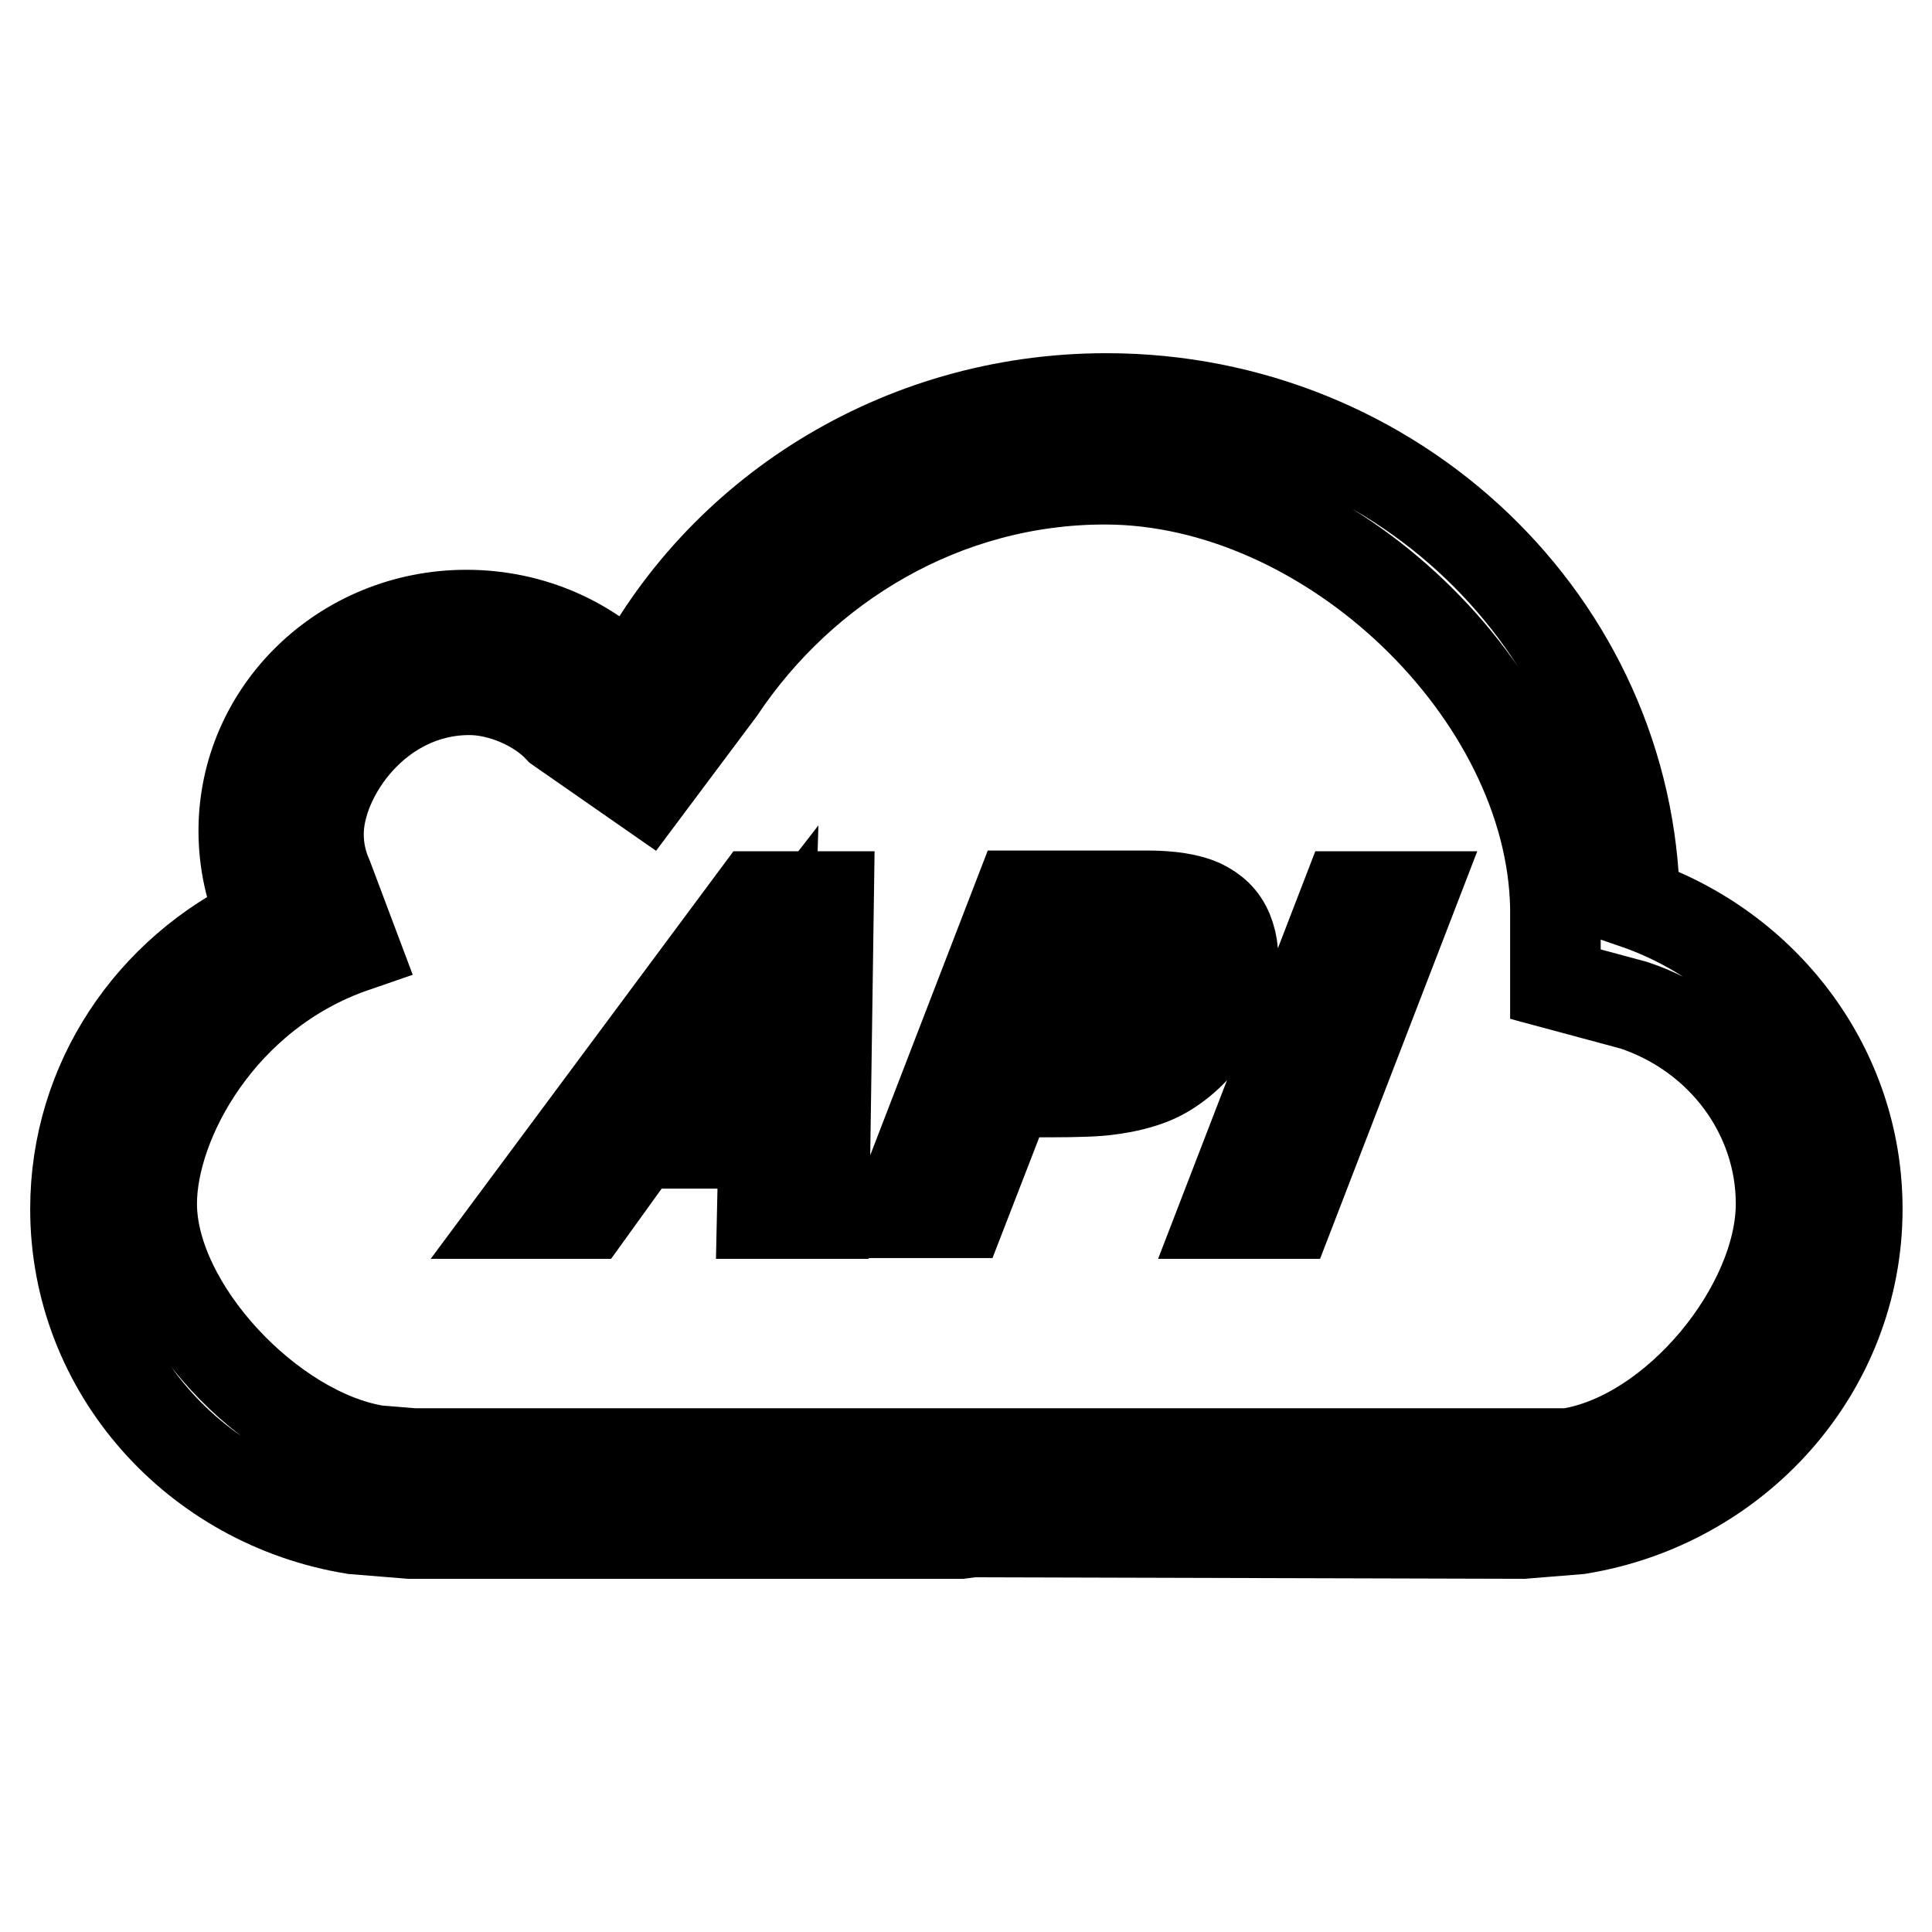 <?xml version="1.0" encoding="utf-8"?>
<!-- Svg Vector Icons : http://www.onlinewebfonts.com/icon -->
<!DOCTYPE svg PUBLIC "-//W3C//DTD SVG 1.1//EN" "http://www.w3.org/Graphics/SVG/1.1/DTD/svg11.dtd">
<svg version="1.1" xmlns="http://www.w3.org/2000/svg" xmlns:xlink="http://www.w3.org/1999/xlink" x="0px" y="0px" viewBox="0 0 256 256" enable-background="new 0 0 256 256" xml:space="preserve">
<g> <path stroke-width="12" fill-opacity="0" stroke="#000000"  d="M10,160.2c0,21.3,15.9,39,36.9,42.4l7.4,0.6h73l1.5-0.2l73,0.2l7.4-0.6c20.9-3.4,36.9-21.1,36.9-42.4 c0-18.7-12.3-34.6-29.5-40.5c-0.6-37.1-31.8-66.9-70-66.9c-27.6,0-51.5,15.5-62.9,38.1c-5.4-5.8-13.2-9.4-21.9-9.4 c-16.3,0-29.5,12.8-29.5,28.6c0,4.1,0.9,8.1,2.5,11.6C20,128.7,10,143.3,10,160.2z M46.9,125.5l-3.5-9.3c-0.8-1.8-1.2-3.7-1.2-5.7 c0-7.7,7.8-19.1,20-19.1c4.2,0,9.1,2.1,11.9,5.1l11.5,8l9.8-13.1c11.1-16.6,29.8-27.9,51-27.9c29.8,0,59.2,28.4,59.7,56.8v10.1 l10.4,2.8c11.7,3.9,19.5,14.5,19.5,26.3c0,13.7-14,30.9-28.2,33.1h-79v0.1h-1.5v-0.1H54.8l-4.9-0.4c-14.1-2.3-29.8-19-29.8-32.7 C20.1,148.7,29.2,131.6,46.9,125.5z"/> <path stroke-width="12" fill-opacity="0" stroke="#000000"  d="M69,160.8h8.9l6.7-9.3h16.6l-0.2,9.3h8.2l0.6-42h-9.6L69,160.8z M101.4,144.5H88.8l13.1-16.9L101.4,144.5z  M162.7,123.4c-0.7-1.7-1.9-2.8-3.6-3.6c-1.6-0.7-4-1.1-7-1.1h-17.1l-16.2,42h8.6l6.2-16h5.5c3.7,0,6.3-0.1,7.7-0.3 c2.4-0.3,4.3-0.8,5.8-1.4c1.5-0.6,2.9-1.5,4.3-2.7c1.4-1.2,2.7-2.8,3.9-4.8c1.2-2,1.9-4.1,2.3-6.2 C163.6,127.1,163.4,125.1,162.7,123.4L162.7,123.4z M154.4,130.1c-0.3,1.5-1,2.9-2.1,4.2c-1.1,1.3-2.5,2.2-4.1,2.8 c-1.6,0.6-4.7,0.9-9.3,0.9h-2.7l4.7-12.1h6.2c2.8,0,4.6,0.1,5.4,0.4c0.8,0.3,1.3,0.8,1.6,1.4C154.5,128.2,154.6,129.1,154.4,130.1 L154.4,130.1z M178.4,118.8l-16.2,42h8.6l16.2-42H178.4L178.4,118.8z"/></g>
</svg>